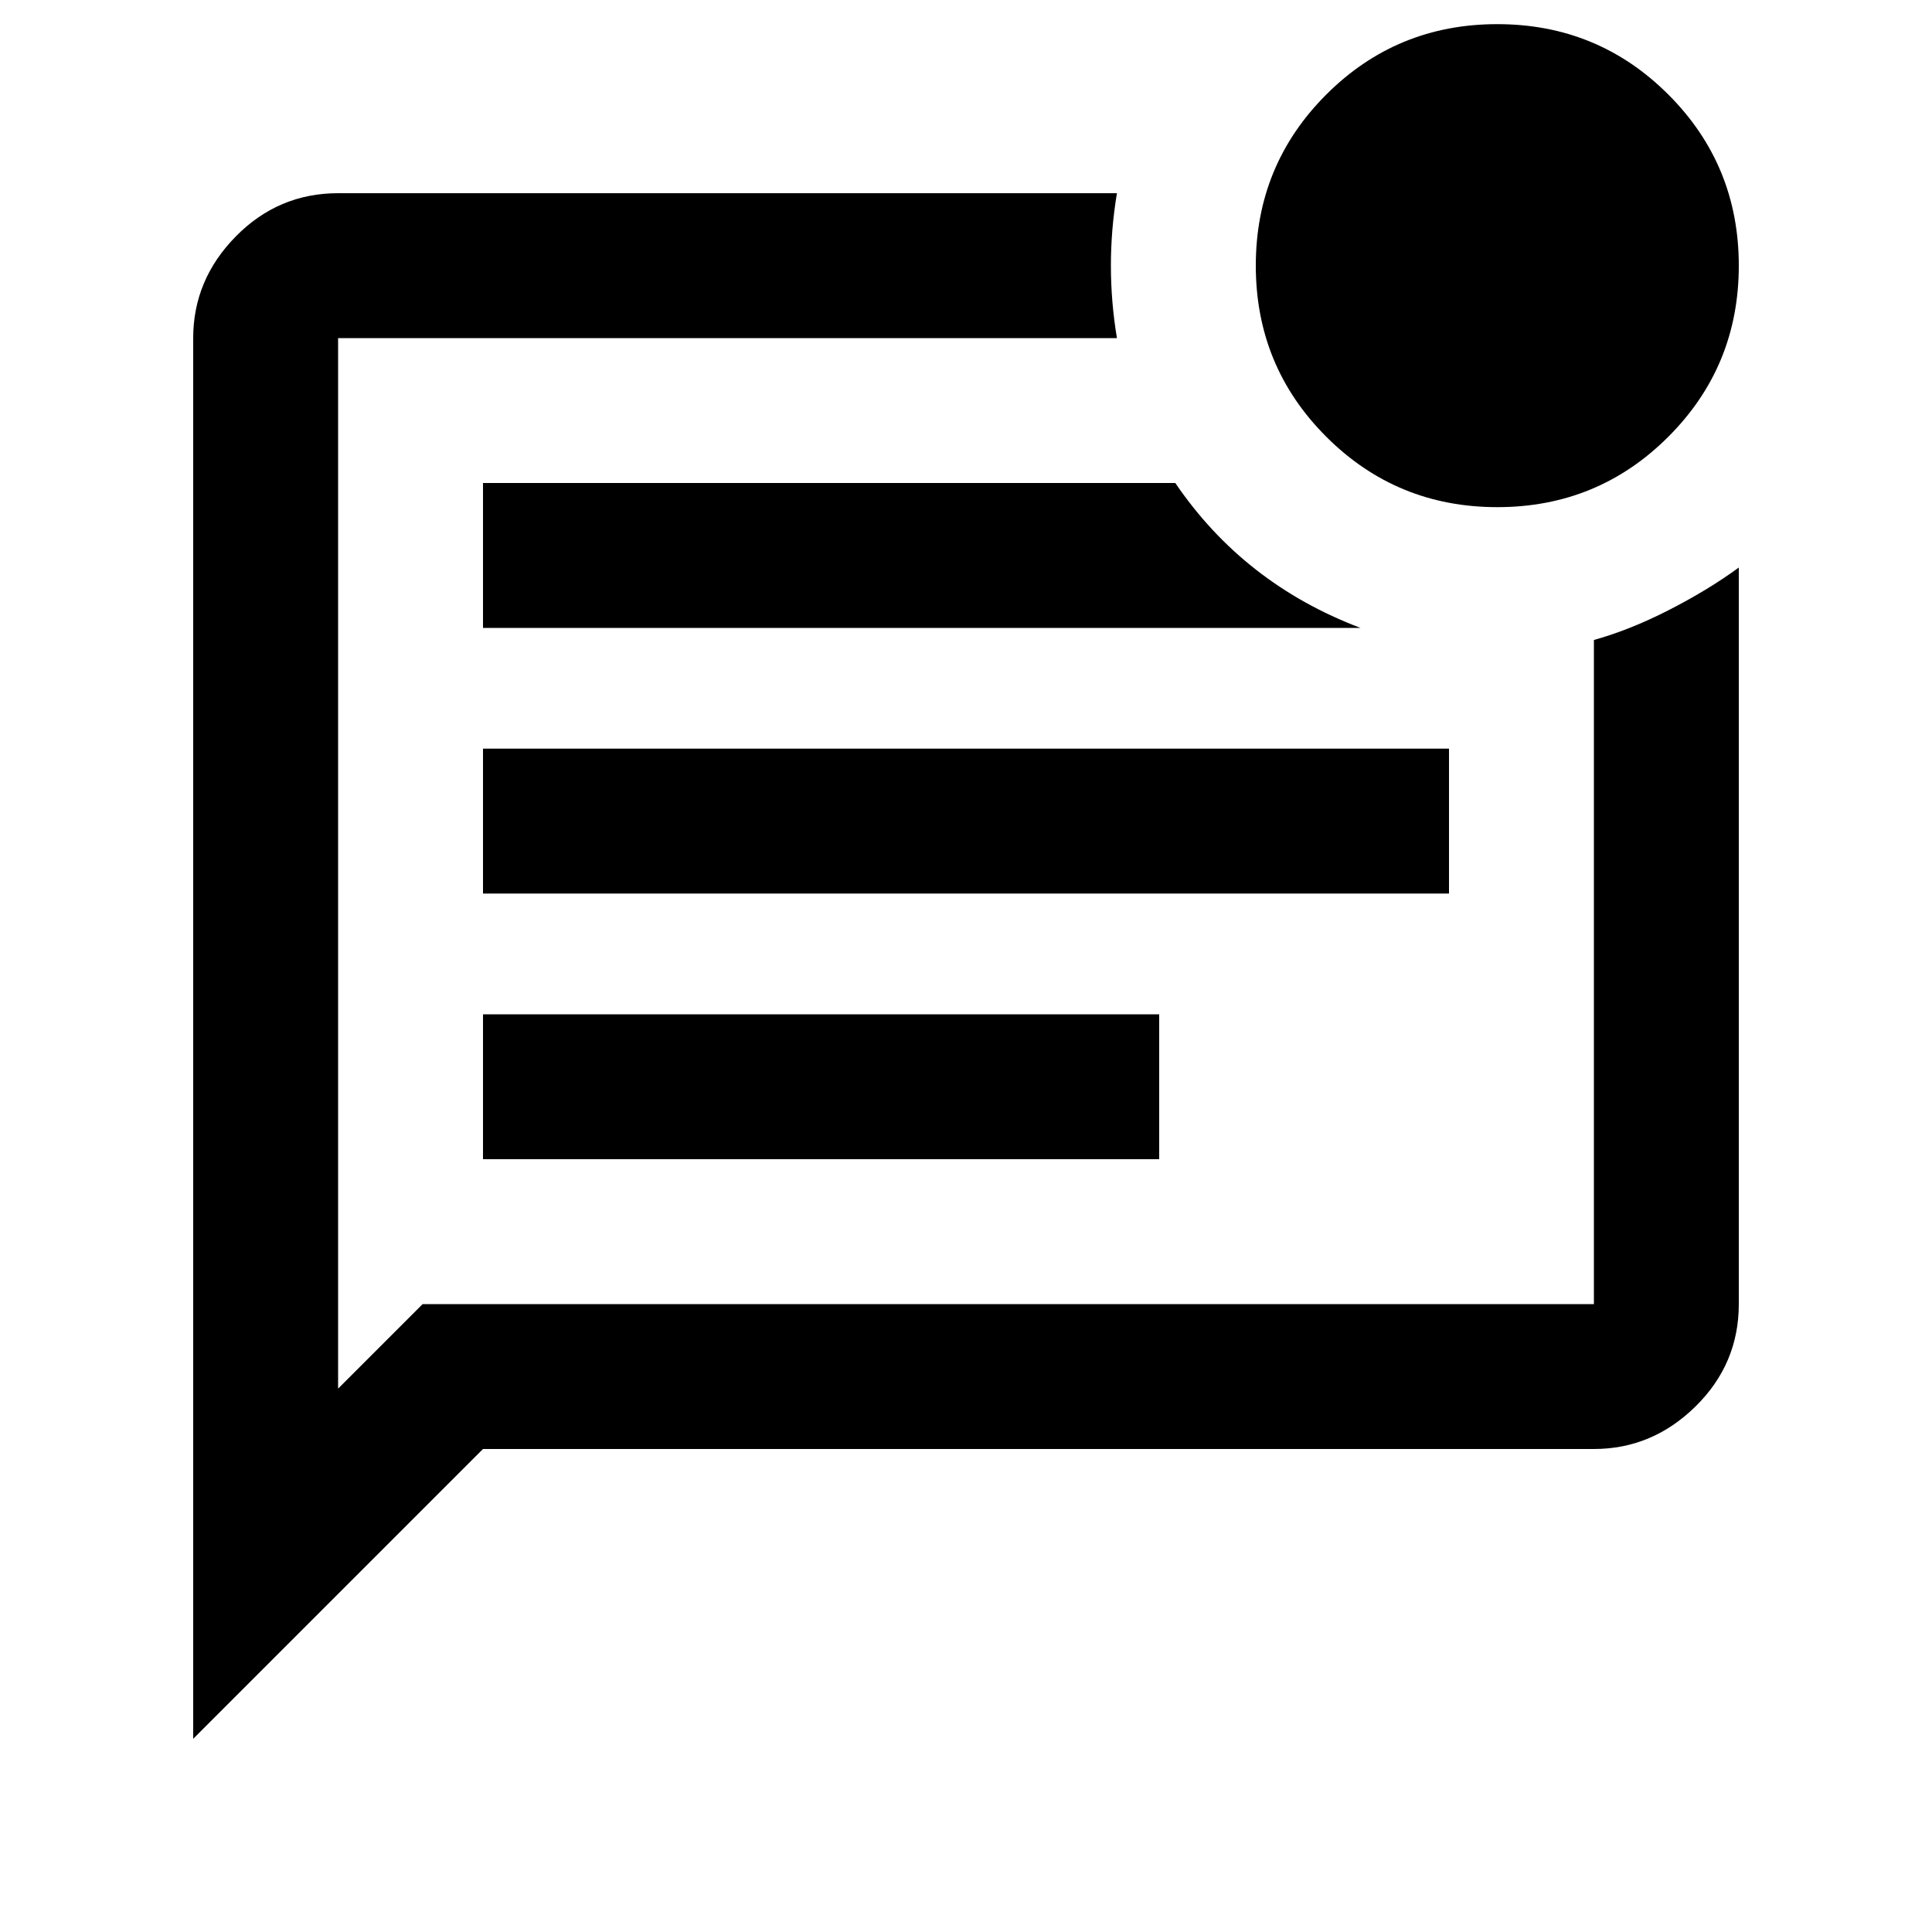 <svg fill="#000000" width="20px" viewBox="0 -960 960 960" height="20px" xmlns="http://www.w3.org/2000/svg"><path d="M240-384h336v-72H240v72Zm0-132h480v-72H240v72Zm0-132h436q-29-11-52-29t-40-43H240v72ZM96-96v-696q0-29 21.15-50.5T168-864h387q-3 18-3 36t3 36H168v522l42-42h582v-330q18-5 37.5-15t34.5-21v366q0 29.7-21.5 50.85Q821-240 792-240H240L96-96Zm72-696v480-480Zm576 84q-50 0-85-35t-35-85q0-50 35-85t85-35q50 0 85 35t35 85q0 50-35 85t-85 35Z"></path></svg>